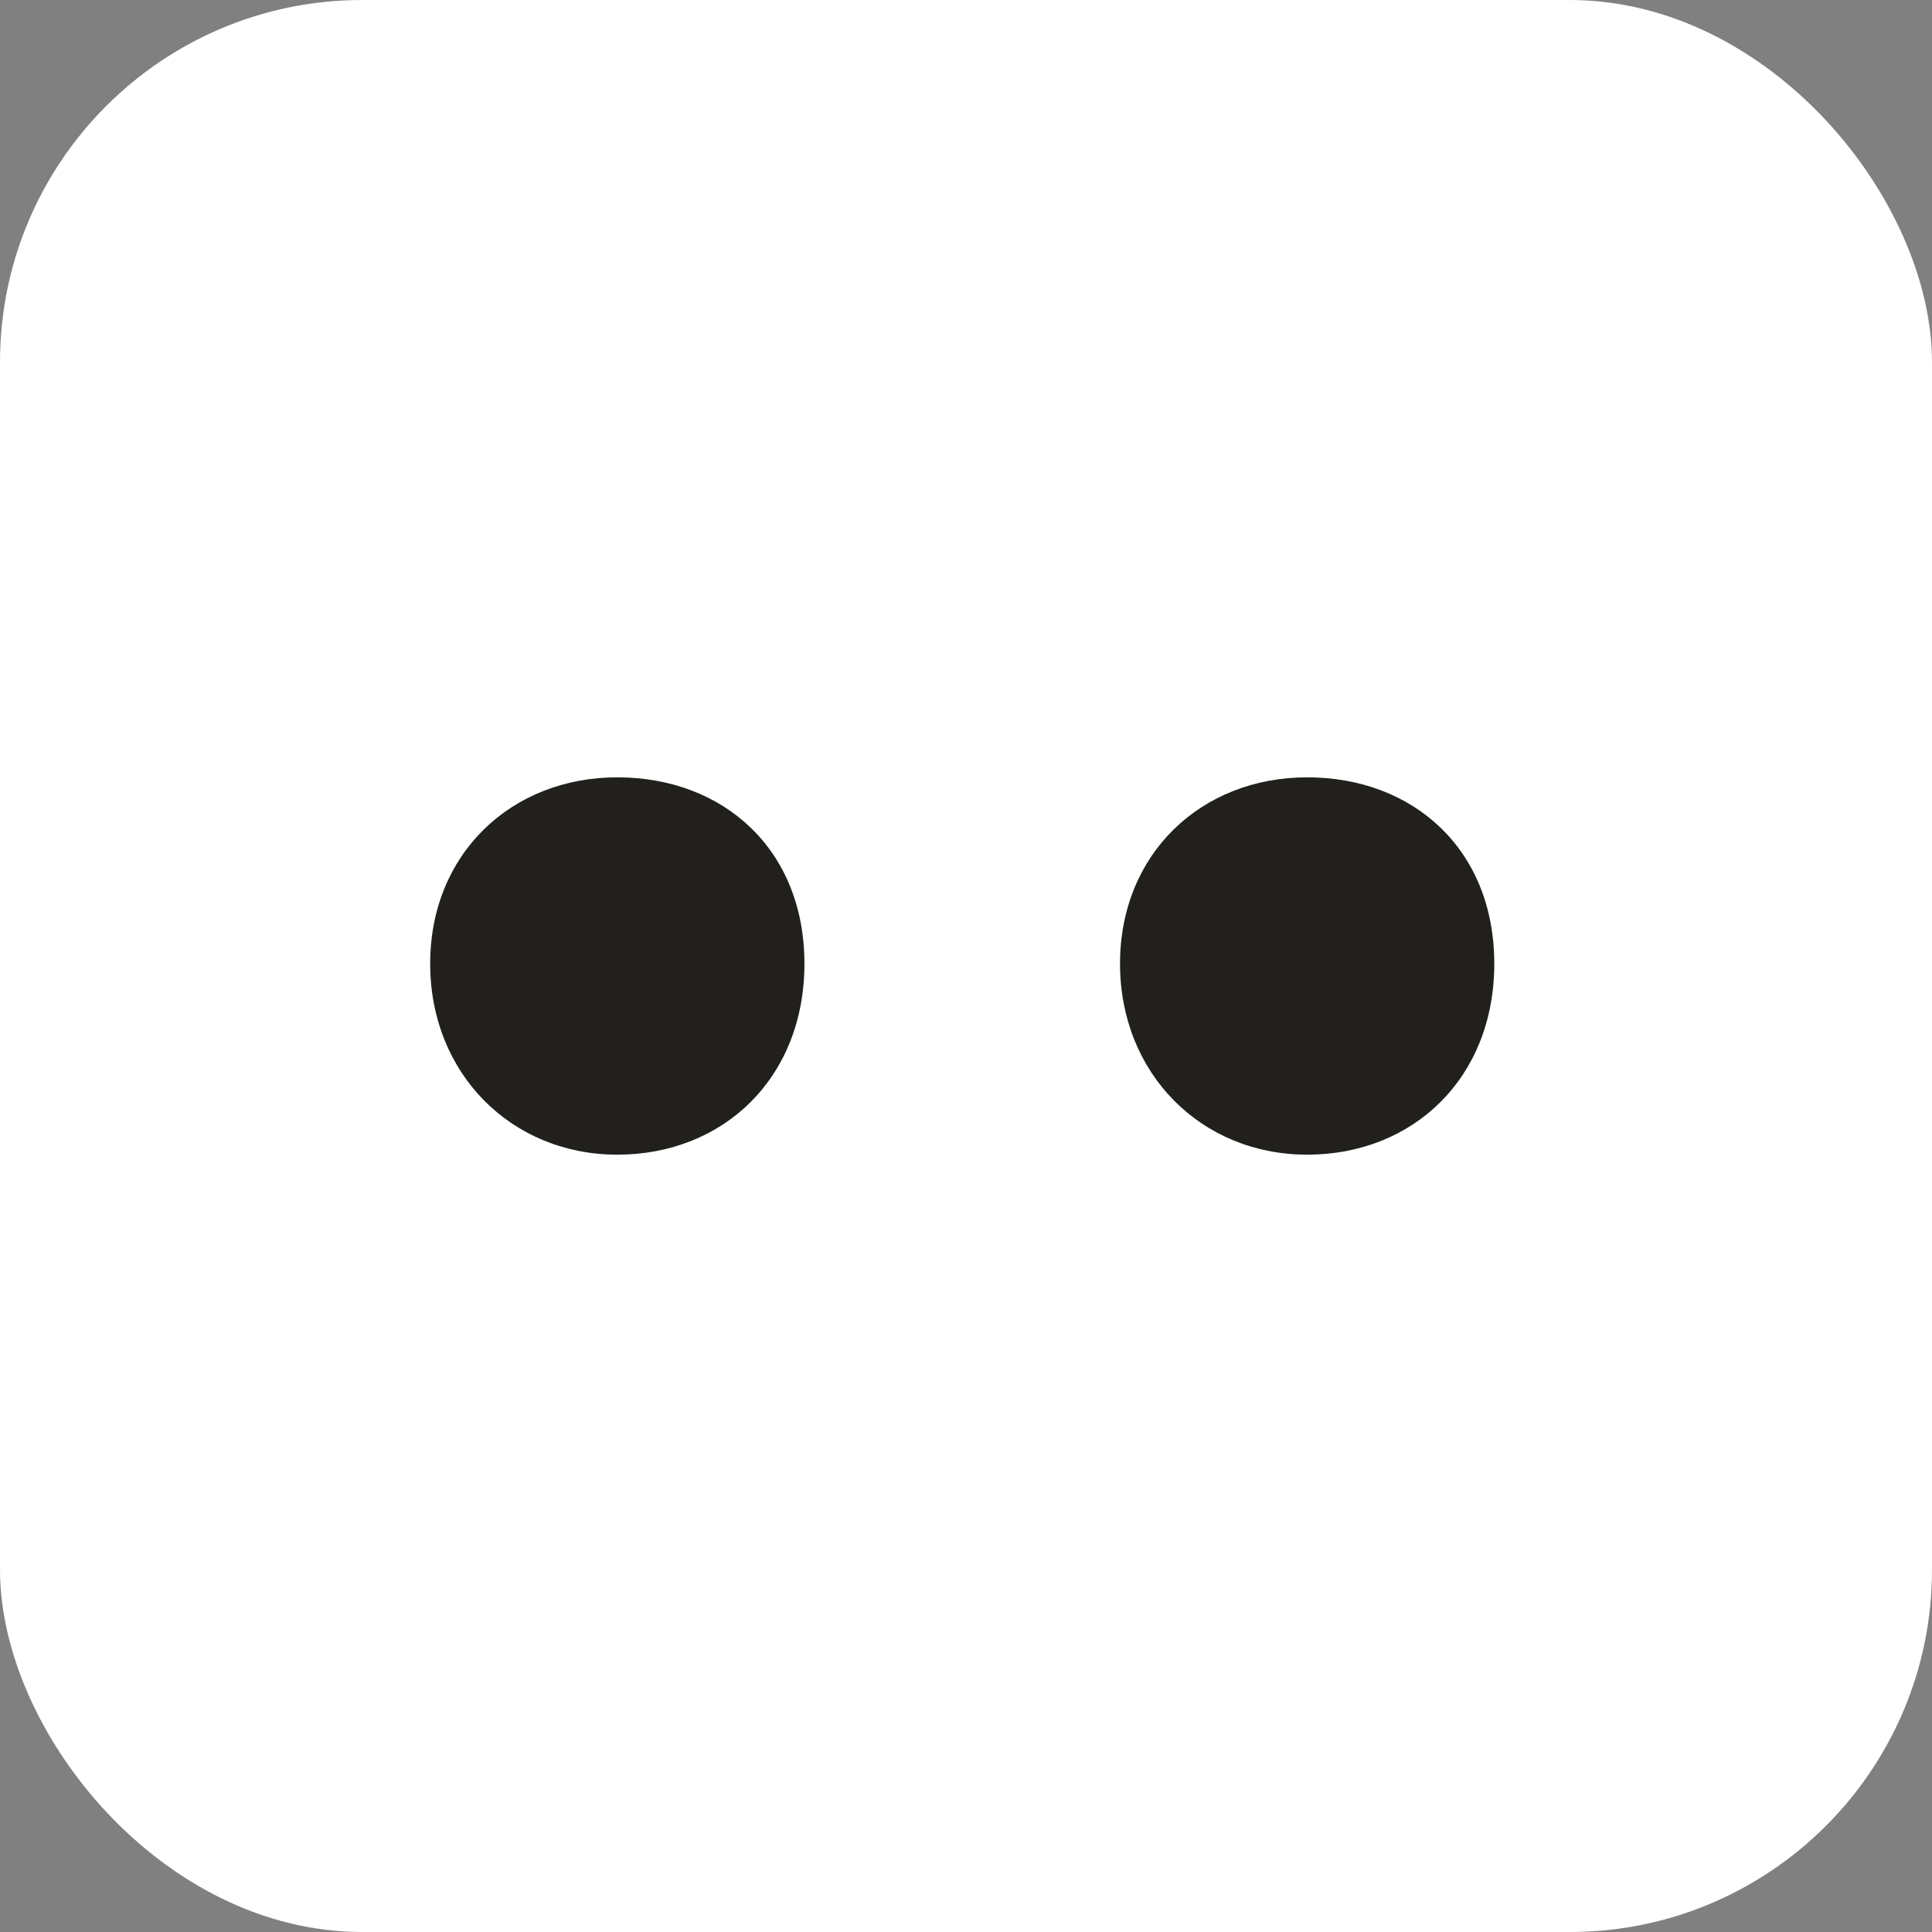 <svg width="256" height="256" viewBox="0 0 256 256" fill="none" xmlns="http://www.w3.org/2000/svg">
<rect x="0" y="0" width="256" height="256" fill="#808080" stroke="none"/>
<rect width="256" height="256" rx="48" fill="white"/>
<path d="M81.796 103C67.775 103 57 113.114 57 127.692C57 142.27 67.775 153 81.796 153C95.817 153 106.591 142.871 106.591 127.692C106.591 112.514 95.817 103 81.796 103Z" fill="#21201D"/>
<path d="M173.204 103C159.183 103 148.409 113.114 148.409 127.692C148.409 142.27 159.183 153 173.204 153C187.225 153 198 142.871 198 127.692C198 112.514 187.225 103 173.204 103Z" fill="#21201D"/>
</svg>
